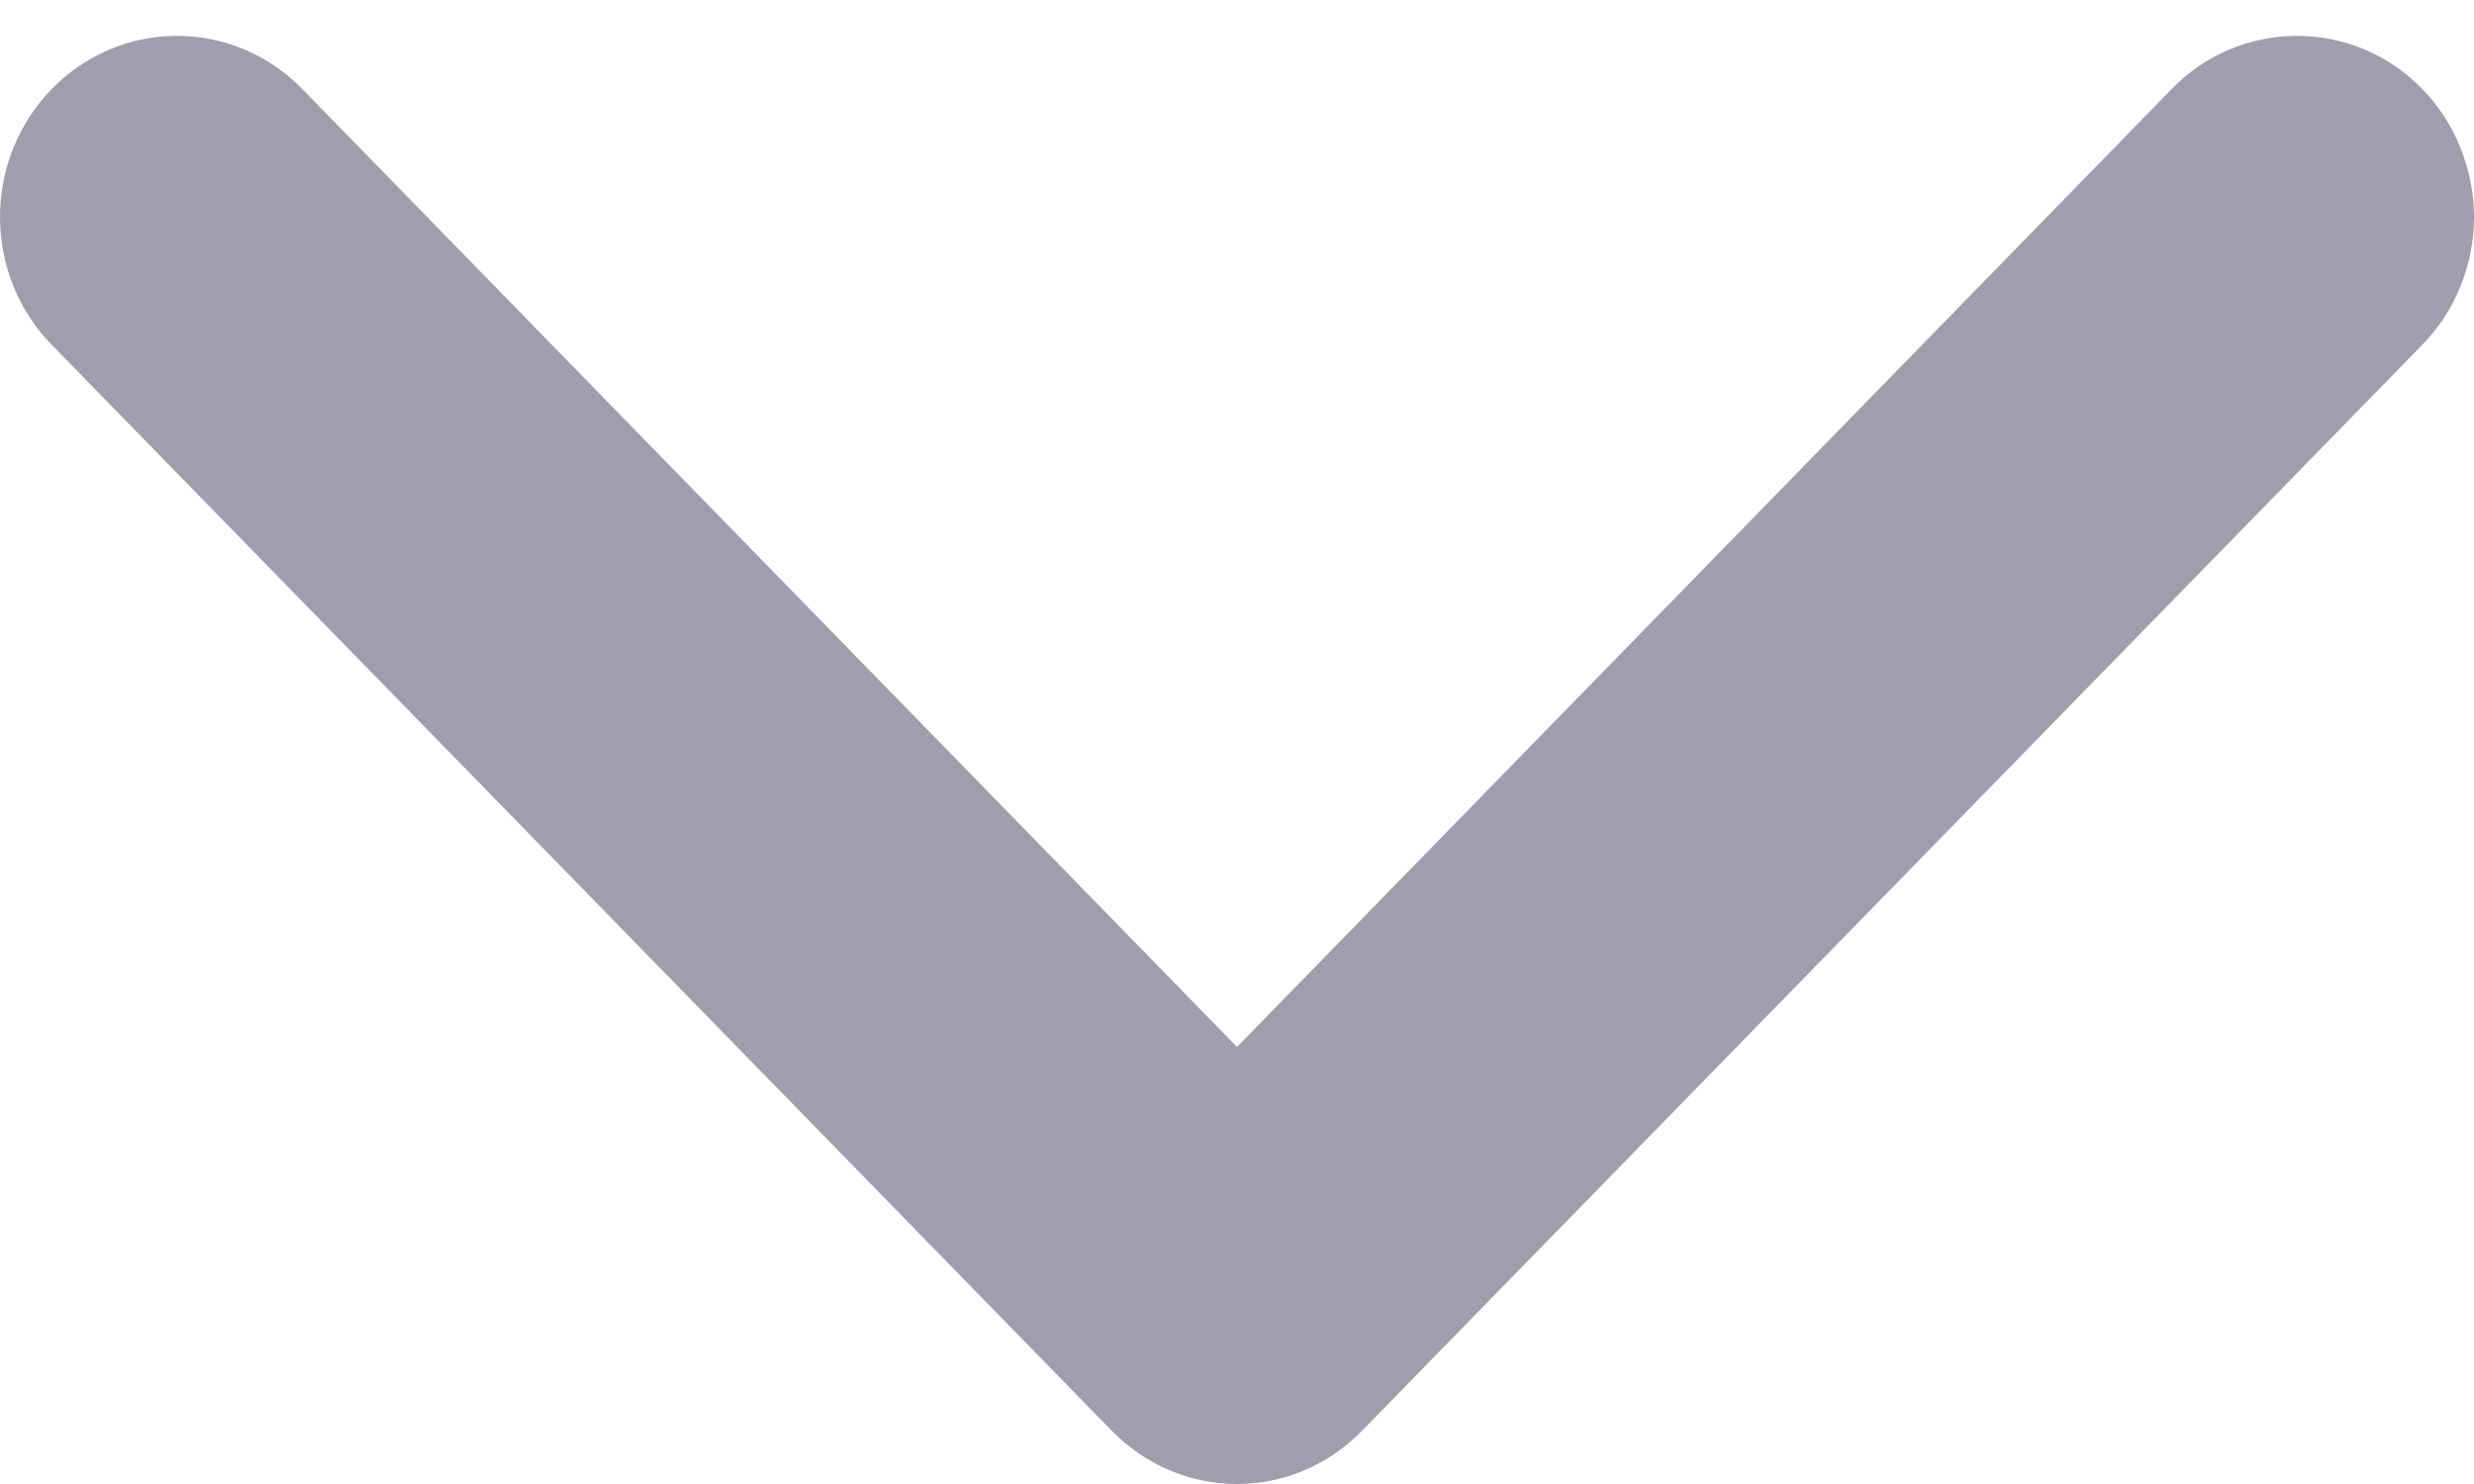 <svg width="10" height="6" viewBox="0 0 10 6" fill="none" xmlns="http://www.w3.org/2000/svg">
<g clip-path="url(#clip0)">
<path fill-rule="evenodd" clip-rule="evenodd" d="M9.79 0.359C9.857 0.427 9.909 0.508 9.945 0.597C9.981 0.686 10 0.781 10 0.877C10 0.974 9.981 1.069 9.945 1.158C9.909 1.247 9.857 1.327 9.79 1.395L5.505 5.785C5.439 5.853 5.36 5.907 5.274 5.944C5.187 5.981 5.094 6 5 6C4.906 6 4.813 5.981 4.726 5.944C4.639 5.907 4.561 5.853 4.494 5.785L0.21 1.395C0.075 1.258 0 1.072 0 0.877C0 0.683 0.075 0.497 0.21 0.359C0.344 0.222 0.525 0.145 0.715 0.145C0.905 0.145 1.087 0.222 1.221 0.359L5 4.233L8.779 0.359C8.845 0.291 8.924 0.237 9.011 0.2C9.098 0.164 9.191 0.145 9.285 0.145C9.379 0.145 9.472 0.164 9.558 0.2C9.645 0.237 9.724 0.291 9.79 0.359Z" fill="#9E9EAD"/>
</g>
<defs>
<clipPath id="clip0">
<rect width="10" height="6" fill="white" transform="translate(10 6) rotate(-180)"/>
</clipPath>
</defs>
</svg>
